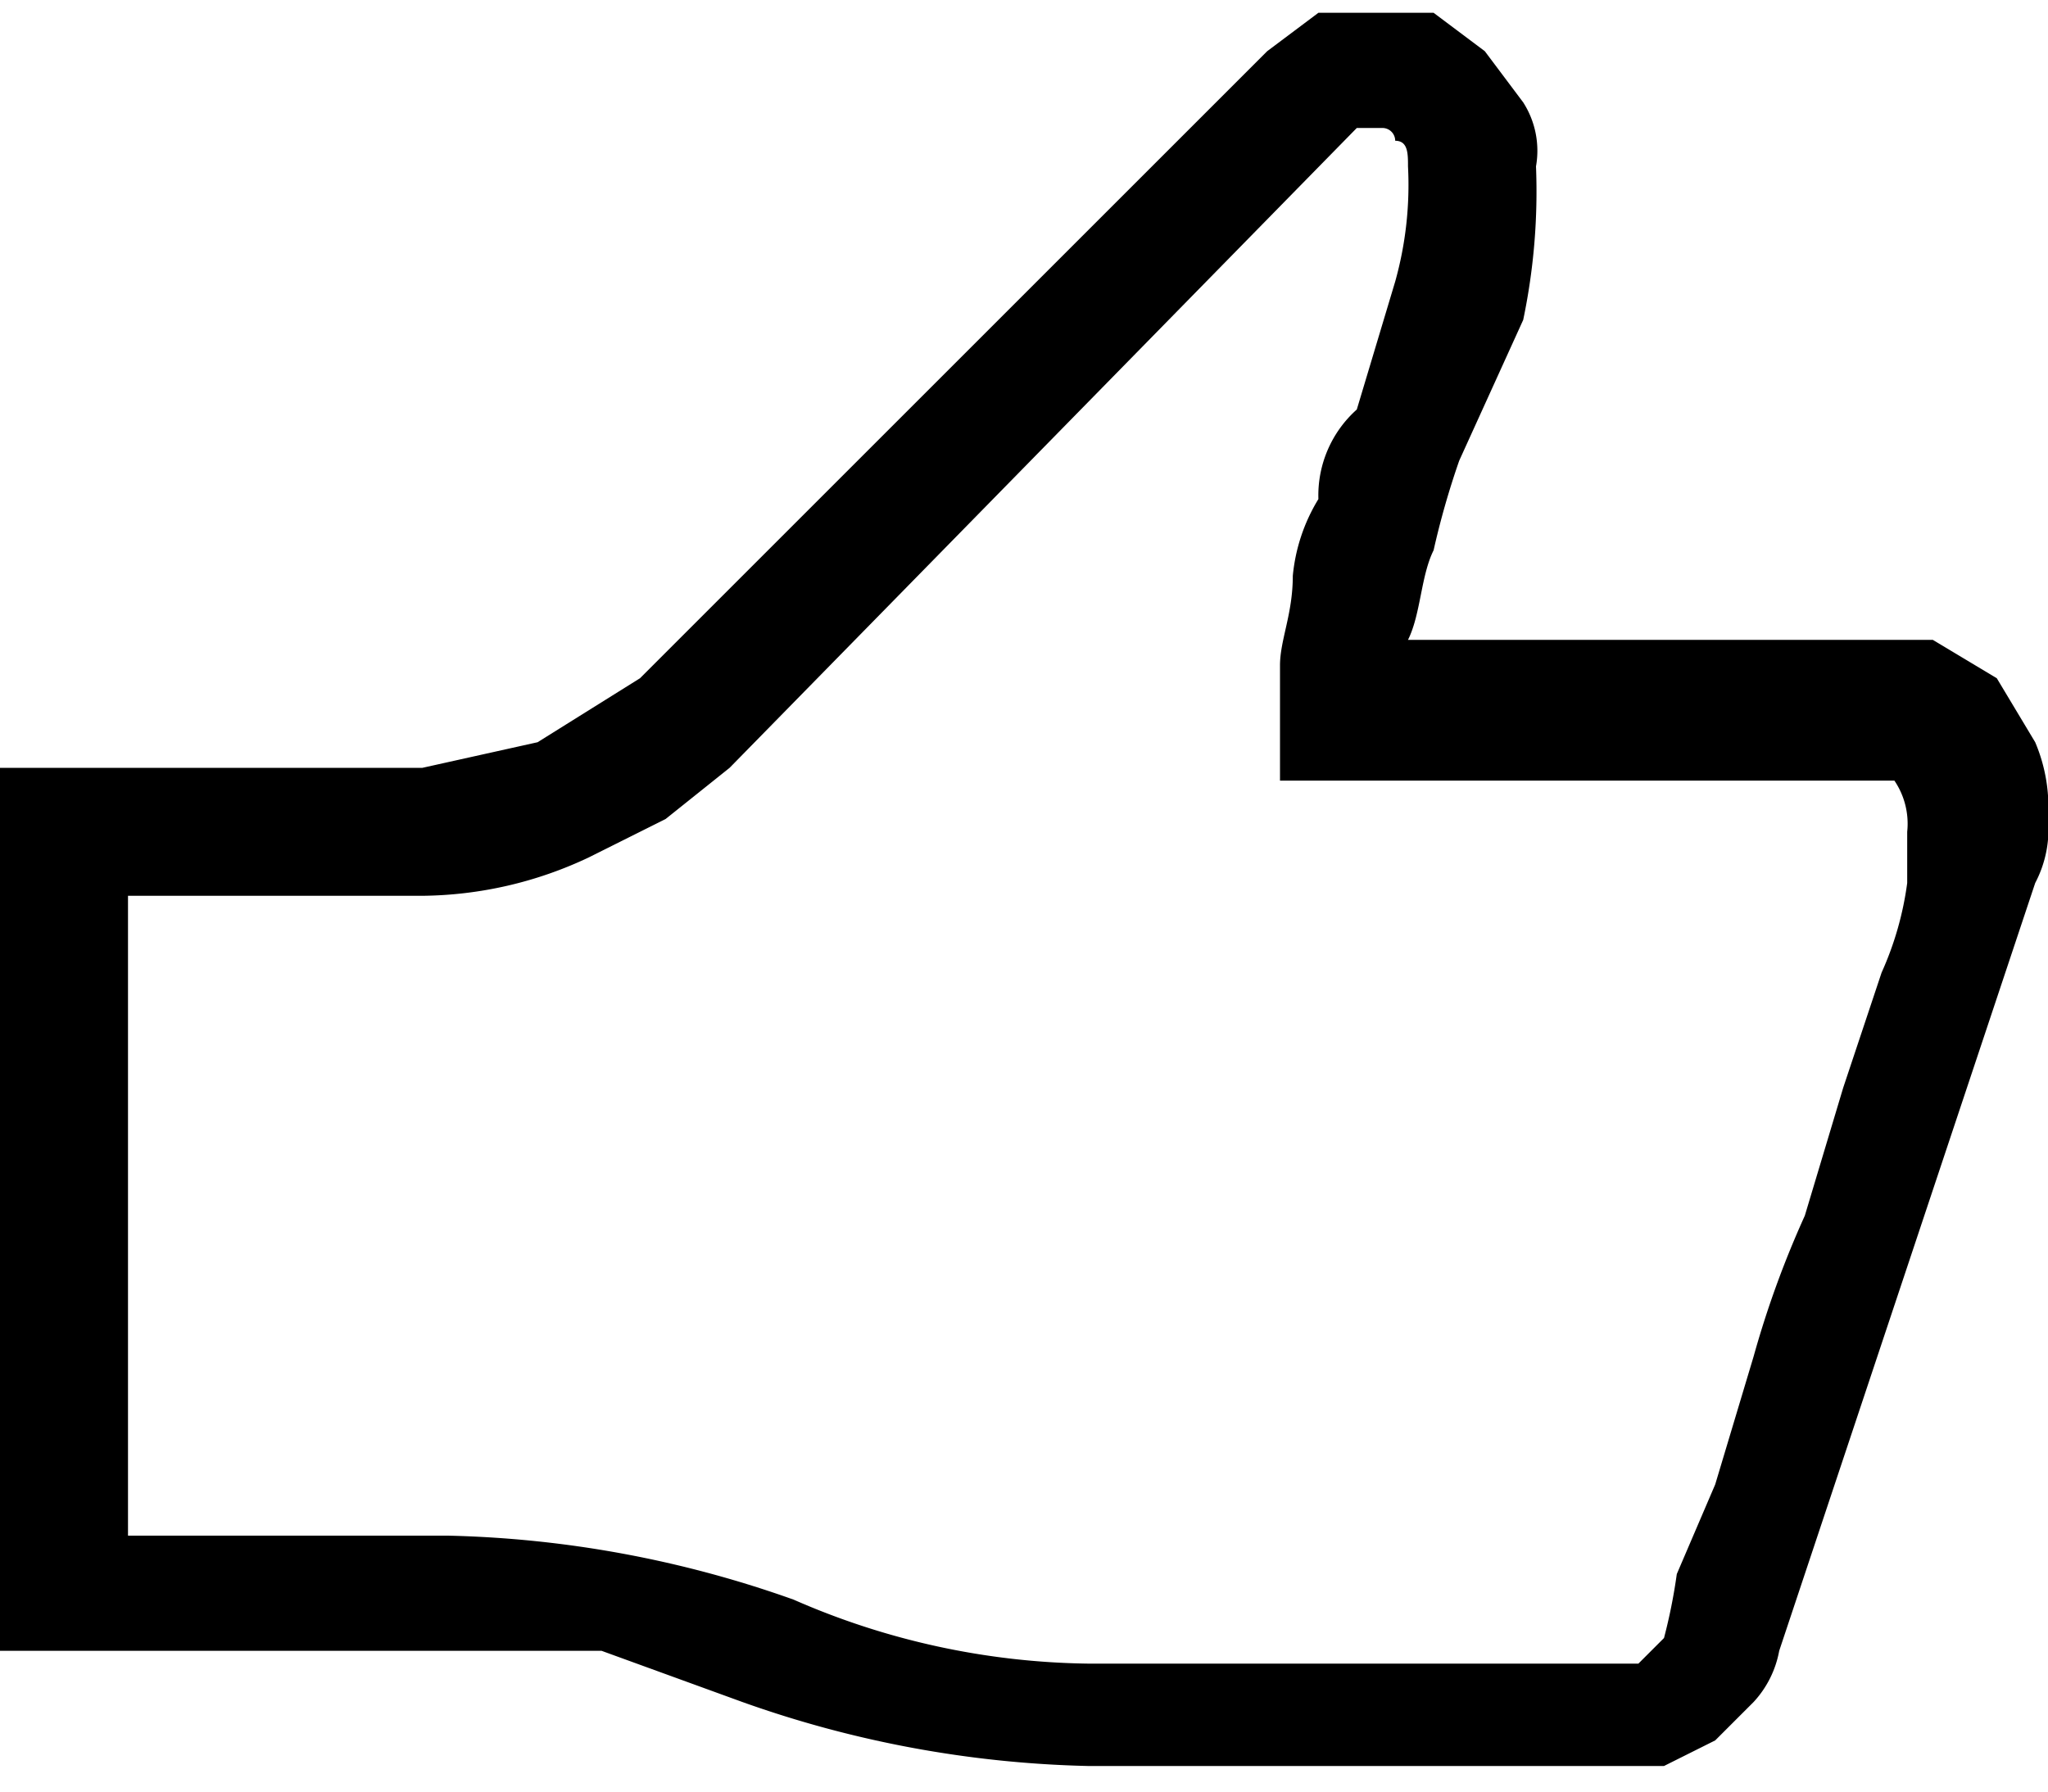 <svg xmlns="http://www.w3.org/2000/svg" viewBox="0 0 16 14"><path d="M14.5 5h.6l.5.3.3.5a1.3 1.3 0 01.1.6.9.9 0 01-.1.5l-2 6a.8.8 0 01-.2.4l-.3.3-.4.2H8.5a8.6 8.6 0 01-2.7-.5l-1.1-.4H0V6h3.3l.9-.2.8-.5L9.9.4l.4-.3h.9l.4.3.3.4a.7.7 0 01.1.5 4.9 4.9 0 01-.1 1.2l-.5 1.1a6.4 6.4 0 00-.2.7c-.1.2-.1.5-.2.7zm-2 8h.3l.2-.2a4.3 4.3 0 00.1-.5l.3-.7.3-1a7.6 7.6 0 01.4-1.1l.3-1 .3-.9a2.5 2.5 0 00.2-.7v-.4a.6.6 0 00-.1-.4H10v-.9c0-.2.1-.4.1-.7a1.4 1.4 0 01.2-.6.9.9 0 01.3-.7l.3-1a2.8 2.8 0 00.1-.9c0-.1 0-.2-.1-.2a.1.1 0 00-.1-.1h-.2L5.7 6l-.5.4-.6.3a3.1 3.1 0 01-1.3.3H1v5h2.5a8.6 8.6 0 012.7.5 5.9 5.9 0 002.3.5z"/></svg>